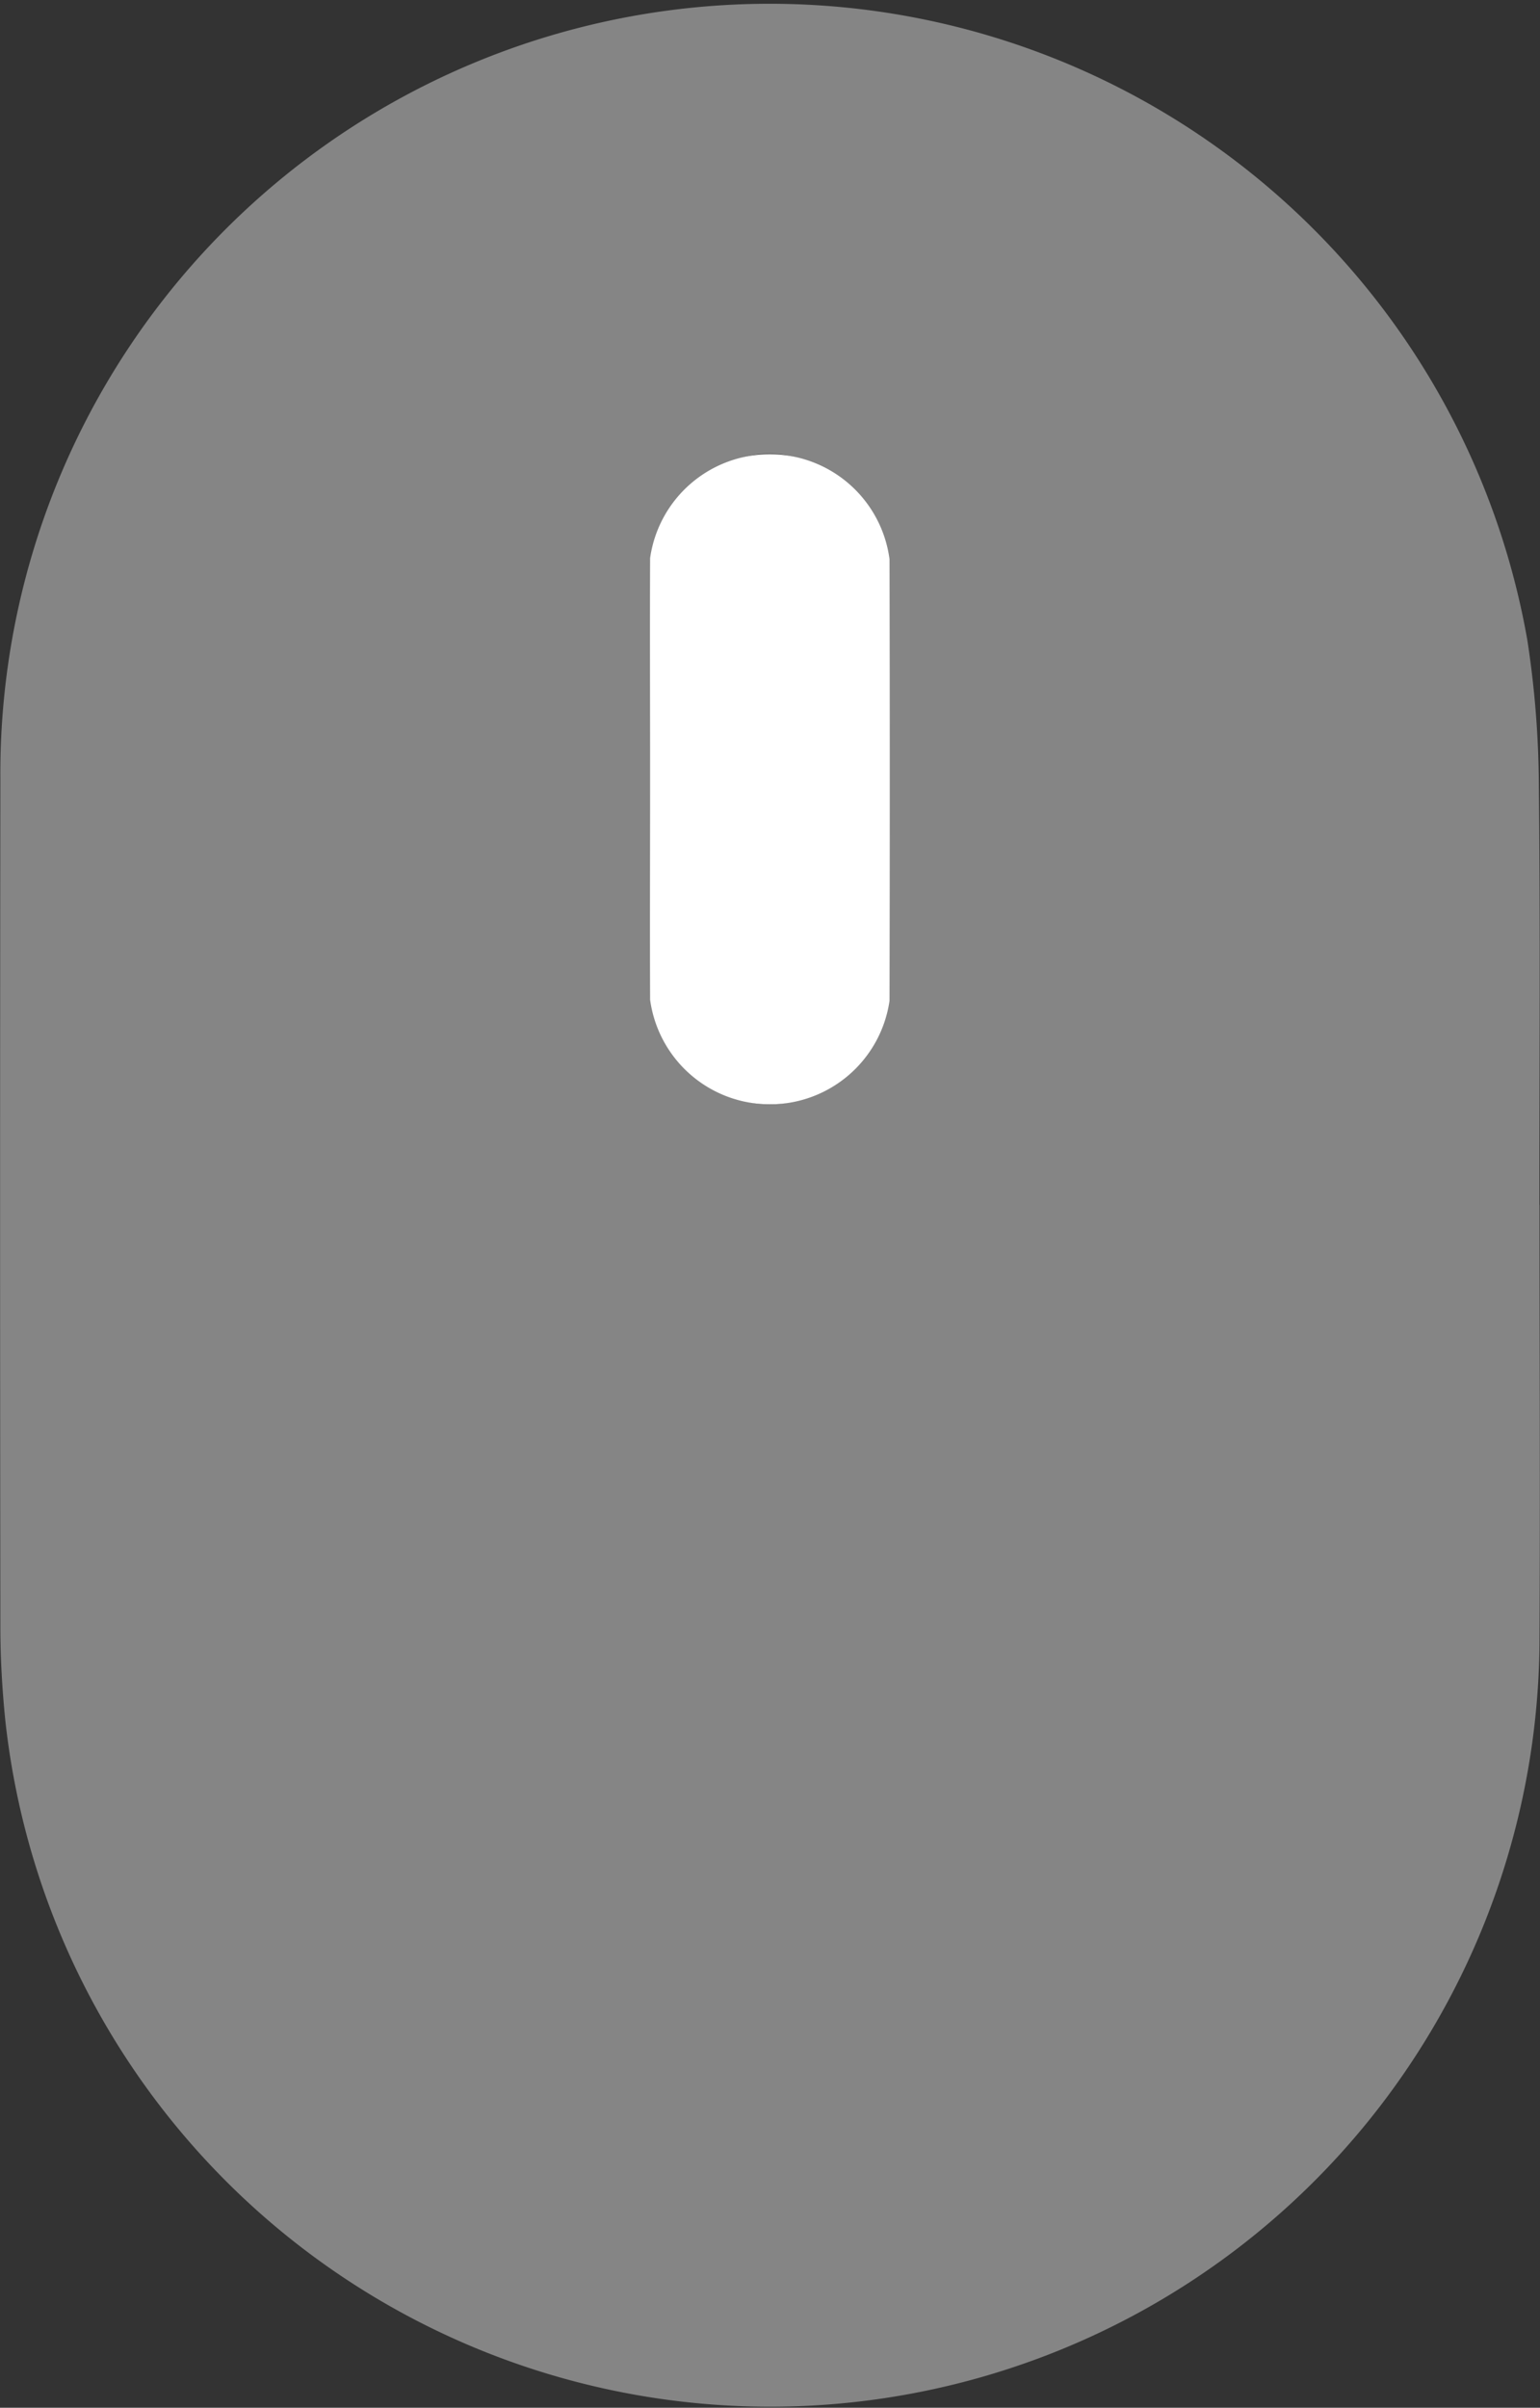 <svg id="Group_39342" data-name="Group 39342" xmlns="http://www.w3.org/2000/svg" width="25.325" height="39.584" viewBox="0 0 25.325 39.584">
  <rect x="0" y="0" width="25.325" height="39.584" fill="#333333" stroke="none"/>
  <path id="Path_94953" data-name="Path 94953" d="M121.3,67.691c0,2.373.012,4.747,0,7.12a12.652,12.652,0,0,1-25.23,1.353c-.051-.507-.081-1.019-.081-1.529q-.009-6.972,0-13.944A12.651,12.651,0,0,1,121.1,58.408a16.188,16.188,0,0,1,.189,2.36c.025,2.307.009,4.615.009,6.923m-14.241-7.027c0,1.218,0,2.437,0,3.655a1.586,1.586,0,1,0,3.162.018q.007-3.631,0-7.261a1.587,1.587,0,1,0-3.162-.018c-.005,1.2,0,2.4,0,3.606" transform="translate(-95.983 -47.883)" fill="#fff" opacity="0.4"/>
  <path id="Path_94954" data-name="Path 94954" d="M179.989,109.816c0-1.2-.005-2.4,0-3.606a1.987,1.987,0,0,1,3.937.018q.008,3.631,0,7.261a1.988,1.988,0,0,1-3.937-.018c-.005-1.219,0-2.437,0-3.655" transform="translate(-169.298 -97.035)" fill="#fff"/>
</svg>
